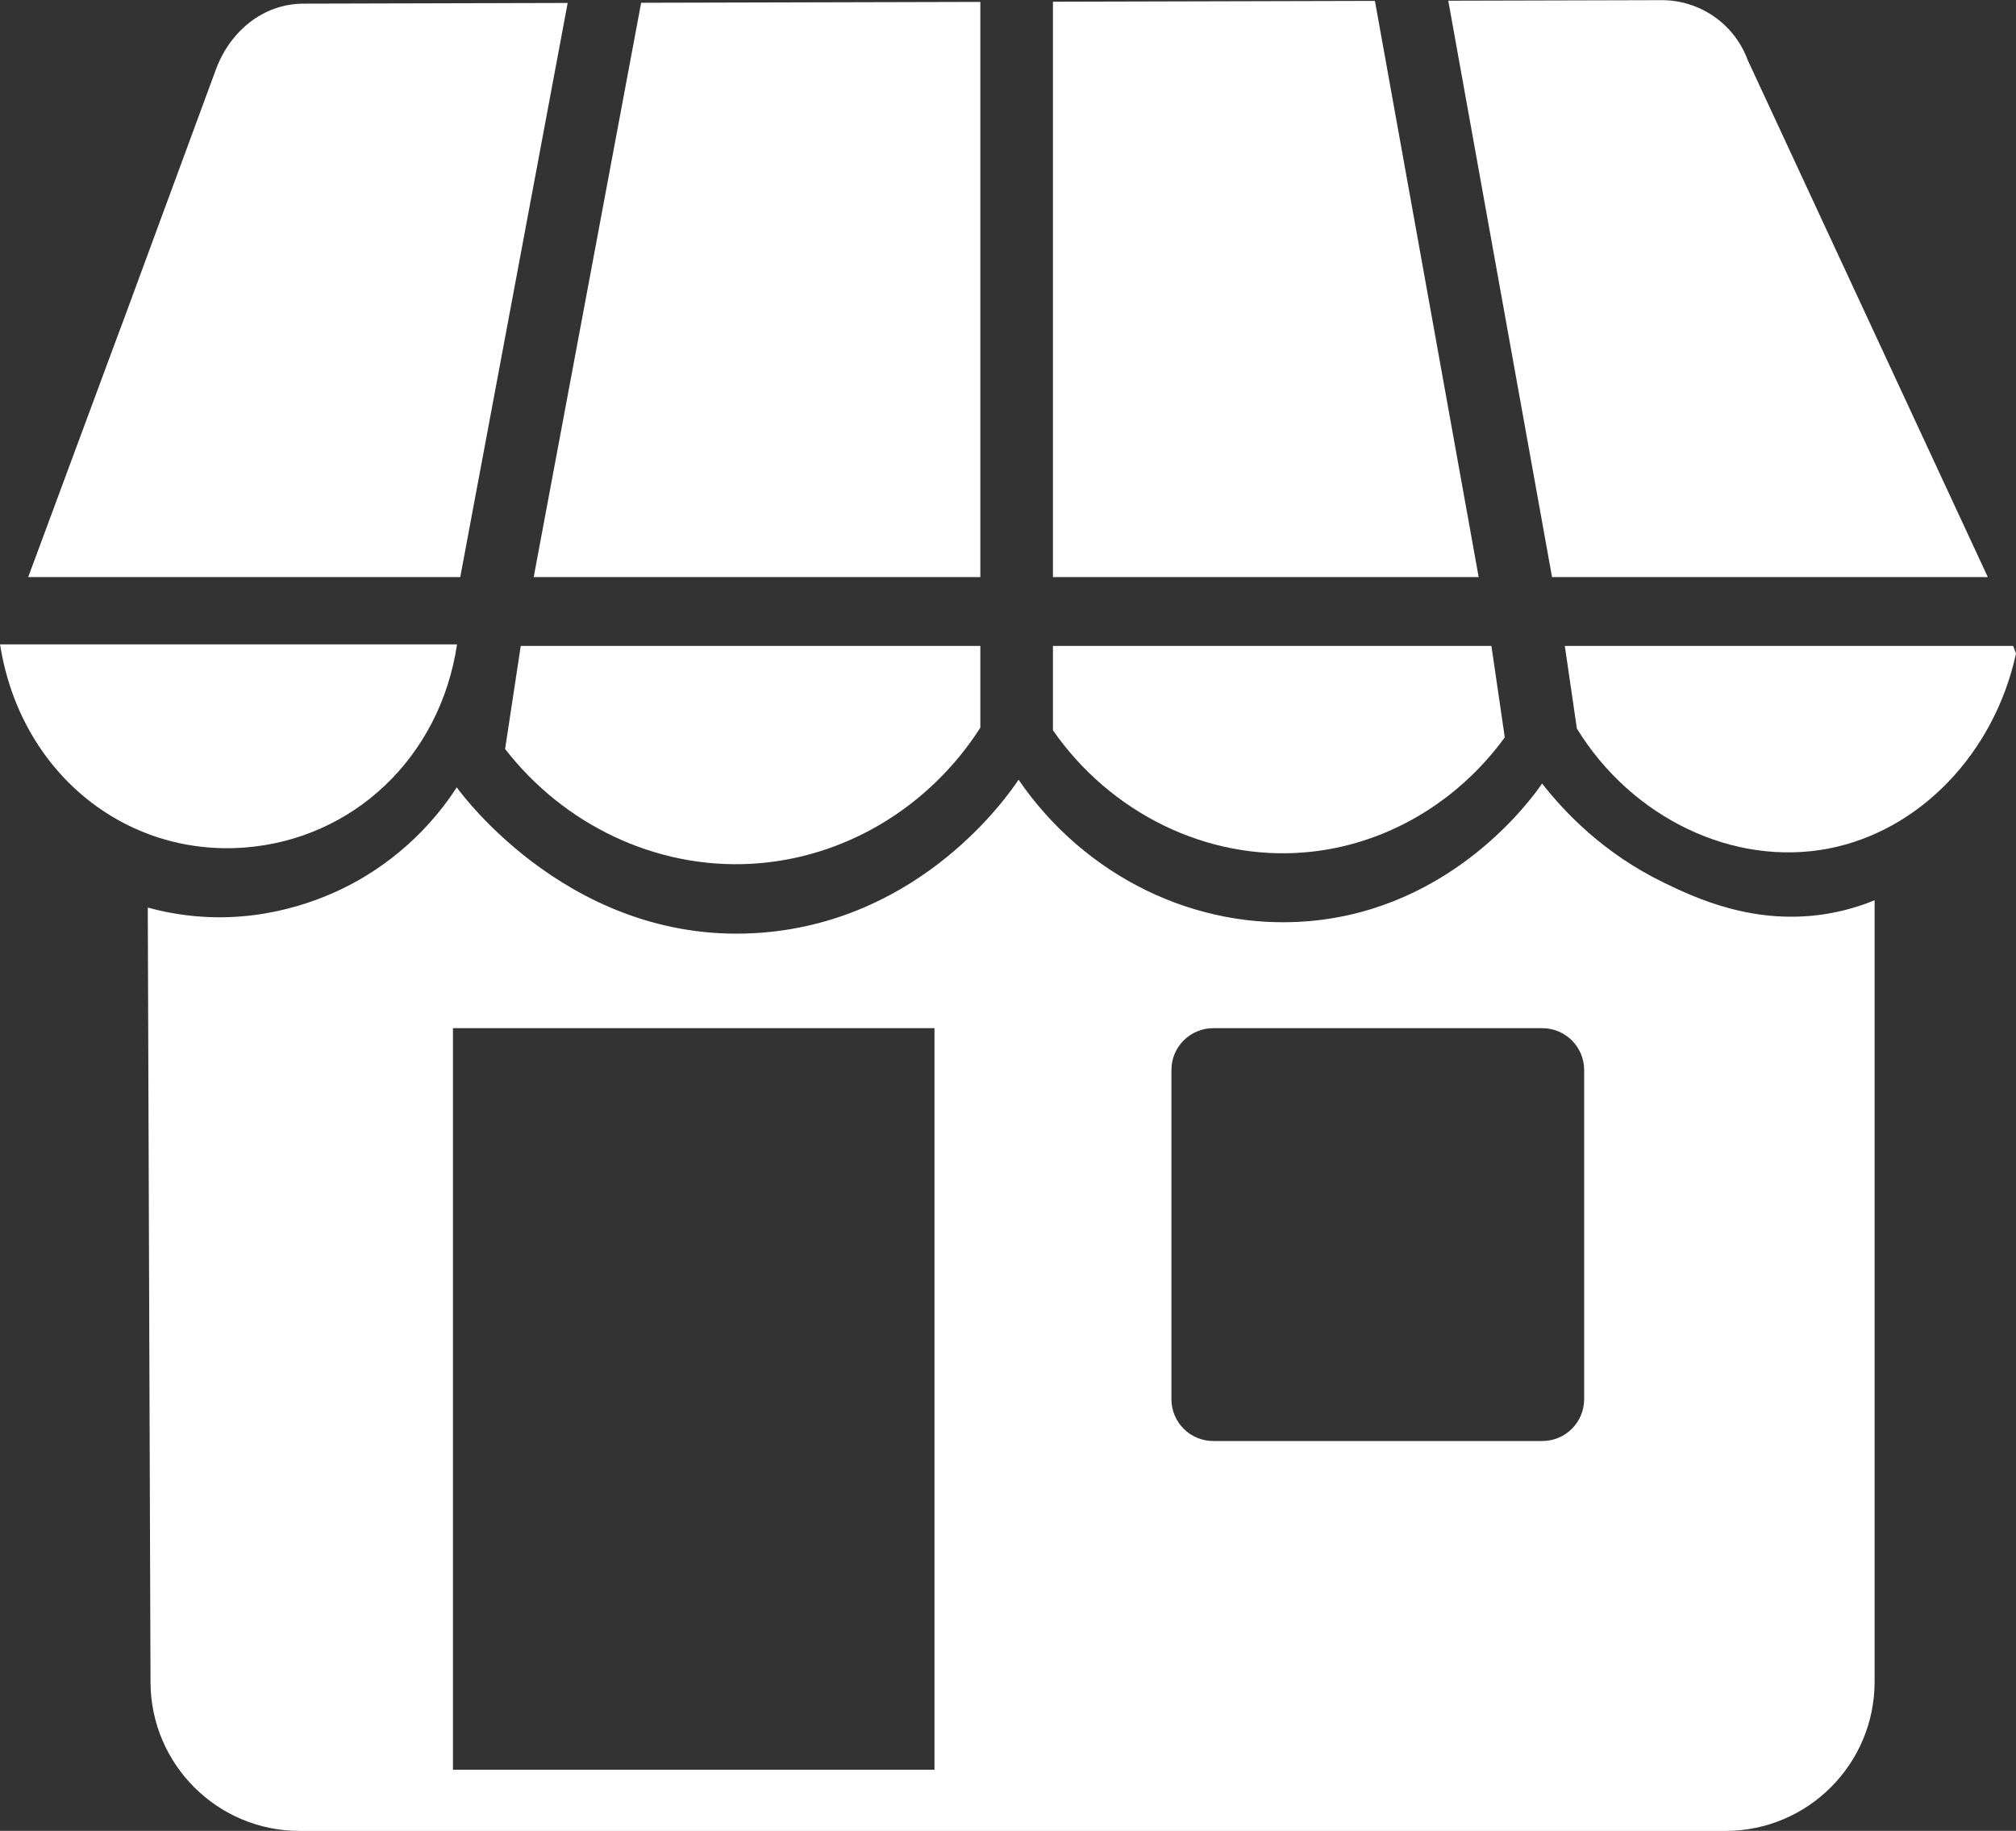 <?xml version="1.0" encoding="UTF-8" standalone="no"?><svg xmlns="http://www.w3.org/2000/svg" xmlns:xlink="http://www.w3.org/1999/xlink" fill="#000000" height="1171.3" preserveAspectRatio="xMidYMid meet" version="1" viewBox="151.9 244.9 1290.1 1171.3" width="1290.1" zoomAndPan="magnify"><rect x="151.9" y="244.9" width="1290.1" height="1171.3" fill="#333333" stroke="none"/><g fill="#ffffff" id="change1_1"><path d="M 308.496 787.121 C 377.598 781.855 433.5 729.773 444.367 657.156 C 343.941 657.156 252.375 657.156 151.949 657.156 C 164.652 738.66 231.461 792.992 308.496 787.121" fill="inherit"/><path d="M 515.168 246.789 C 458.828 246.941 402.488 247.078 346.145 247.23 C 320.184 247.289 299.047 265 290.062 289.359 C 169.672 615.805 290.773 287.941 169.945 614.113 L 446.43 614.113 L 515.168 246.789" fill="inherit"/><path d="M 749.902 902.691 L 749.902 1377.129 L 441.762 1377.129 L 441.762 902.691 Z M 901.527 929.457 C 901.527 914.676 913.512 902.691 928.293 902.691 L 1138.879 902.691 C 1153.672 902.691 1165.648 914.676 1165.648 929.457 L 1165.648 1140.051 C 1165.648 1154.828 1153.672 1166.809 1138.879 1166.809 L 928.293 1166.809 C 913.512 1166.809 901.527 1154.828 901.527 1140.051 Z M 444.207 748.621 C 434.961 762.852 414.5 790.078 378.176 809.762 C 363.93 817.48 328.367 834.266 281.914 831.426 C 267.117 830.52 254.949 827.855 246.469 825.52 C 247.055 990.734 247.641 1155.949 248.223 1321.172 C 248.41 1373.738 291.082 1416.262 343.656 1416.262 L 1256.078 1416.262 C 1308.789 1416.262 1351.512 1373.531 1351.512 1320.828 L 1351.512 820.855 C 1344.871 823.574 1334.789 827.125 1322.172 829.324 C 1274.738 837.59 1236.16 818.992 1217.012 809.762 C 1177.871 790.895 1152.75 764.102 1138.75 746.176 C 1131.801 756.195 1081.441 826.348 989.566 834.215 C 917.125 840.422 846.066 805.562 803.703 743.73 C 797 753.82 742.207 833.328 639.852 841.555 C 519.77 851.199 447.758 753.613 444.207 748.621" fill="inherit"/><path d="M 779.25 246.121 C 706.895 246.301 634.539 246.488 562.188 246.672 L 493.43 614.113 L 779.25 614.113 L 779.25 246.121" fill="inherit"/><path d="M 475.133 724.074 C 512.52 772.27 571.109 800.859 632.516 797.531 C 692.469 794.281 746.871 761.047 779.25 710.441 L 779.25 658.133 L 485.141 658.133 L 475.133 724.074" fill="inherit"/><path d="M 825.715 712.129 C 862.41 764.852 923.957 795.59 987.121 790.195 C 1038.219 785.832 1084.559 758.301 1114.852 716.633 L 1106.301 658.133 L 825.715 658.133 L 825.715 712.129" fill="inherit"/><path d="M 1161 711.035 C 1196.379 768.574 1261.59 799.52 1322.172 787.75 C 1380.371 776.441 1428.07 726.938 1442 663.023 C 1441.398 661.395 1440.801 659.766 1440.199 658.133 L 1153.27 658.133 L 1161 711.035" fill="inherit"/><path d="M 825.715 246 L 825.715 614.113 L 1098.141 614.113 L 1031.75 245.469 C 963.07 245.648 894.395 245.82 825.715 246" fill="inherit"/><path d="M 1215.191 245 C 1169.691 245.121 1124.191 245.23 1078.691 245.352 L 1145.102 614.113 L 1423.961 614.113 L 1270.309 283.309 C 1261.801 260.238 1239.781 244.941 1215.191 245" fill="inherit"/></g></svg>